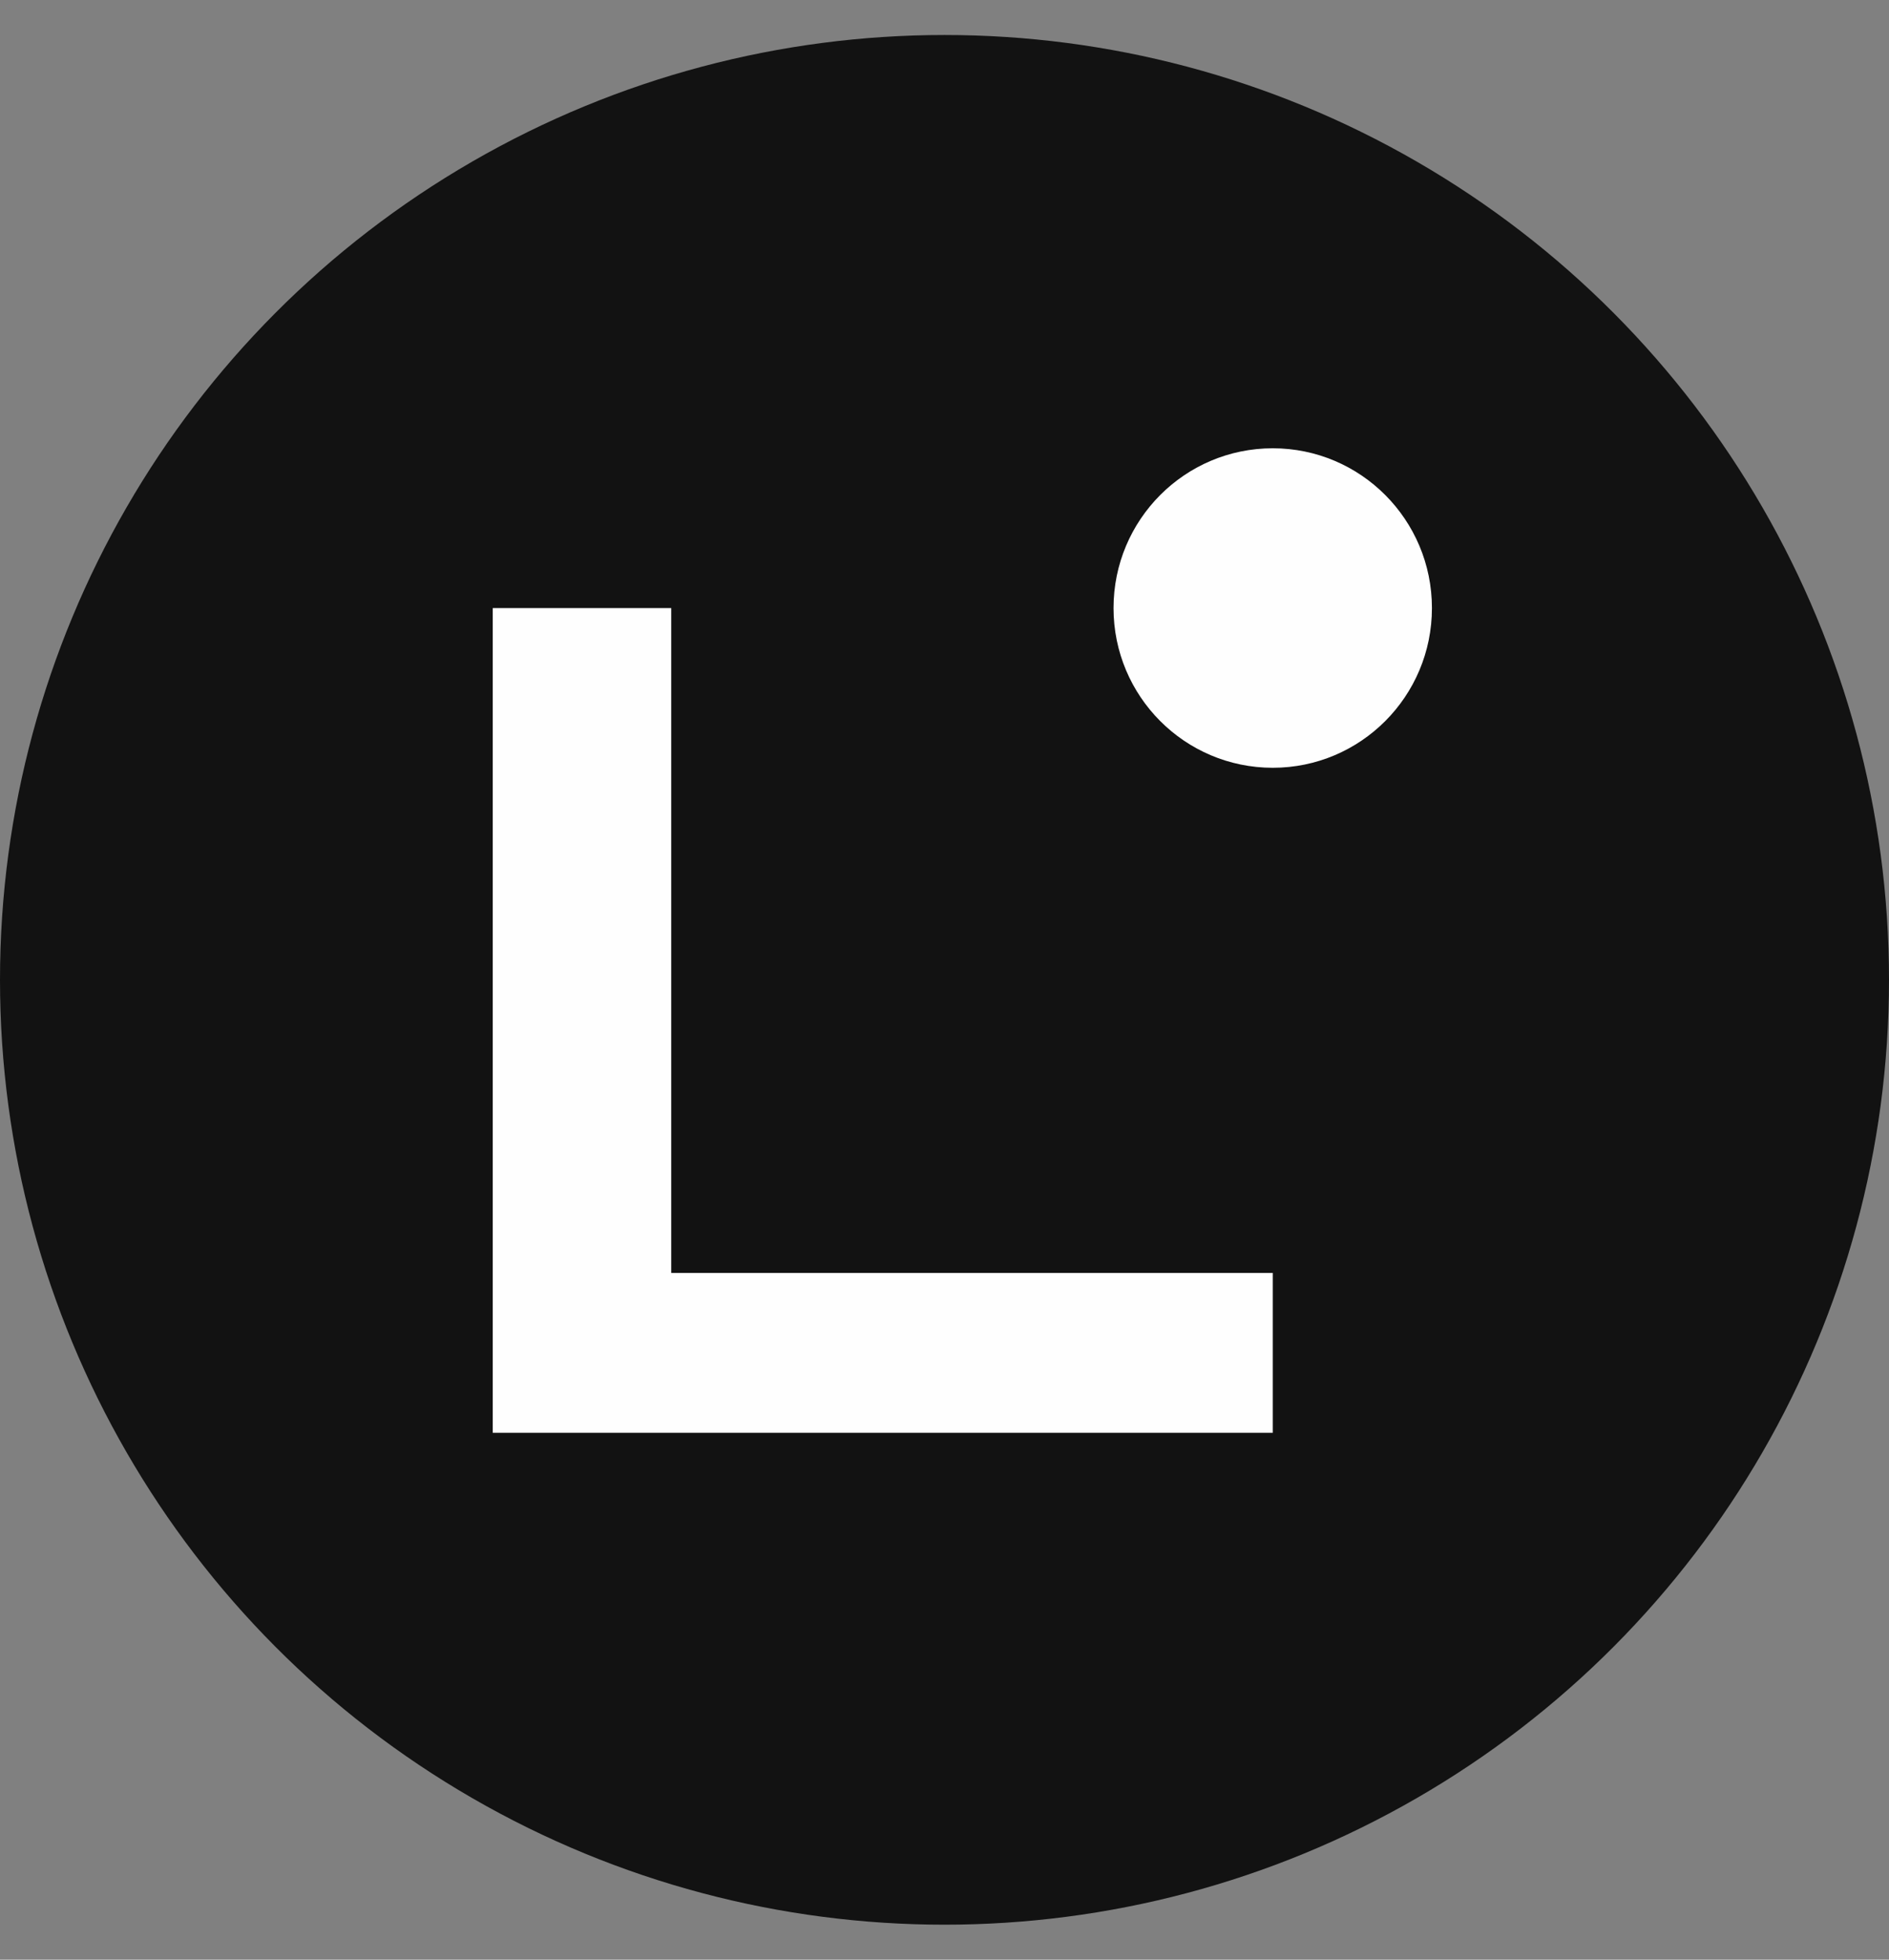 <svg width="27" height="28" viewBox="0 0 27 28" fill="none" xmlns="http://www.w3.org/2000/svg">
<rect x="0" y="0" width="27" height="28" fill="#808080" stroke="none"/>
<circle cx="13.5" cy="14" r="13.5" fill="#121212"/>
<g clip-path="url(#clip0_9252_6724)">
<path d="M18.192 20.472H7.043V8.688H9.594V18.188H18.192V20.471V20.472Z" fill="#FEFEFE"/>
<path d="M18.192 10.97C19.448 10.97 20.467 9.949 20.467 8.688C20.467 7.427 19.448 6.405 18.192 6.405C16.935 6.405 15.916 7.427 15.916 8.688C15.916 9.949 16.935 10.97 18.192 10.97Z" fill="#FEFEFE"/>
</g>
<defs>
<clipPath id="clip0_9252_6724">
<rect width="13.424" height="14.067" fill="white" transform="translate(7.043 6.405)"/>
</clipPath>
</defs>
</svg>
